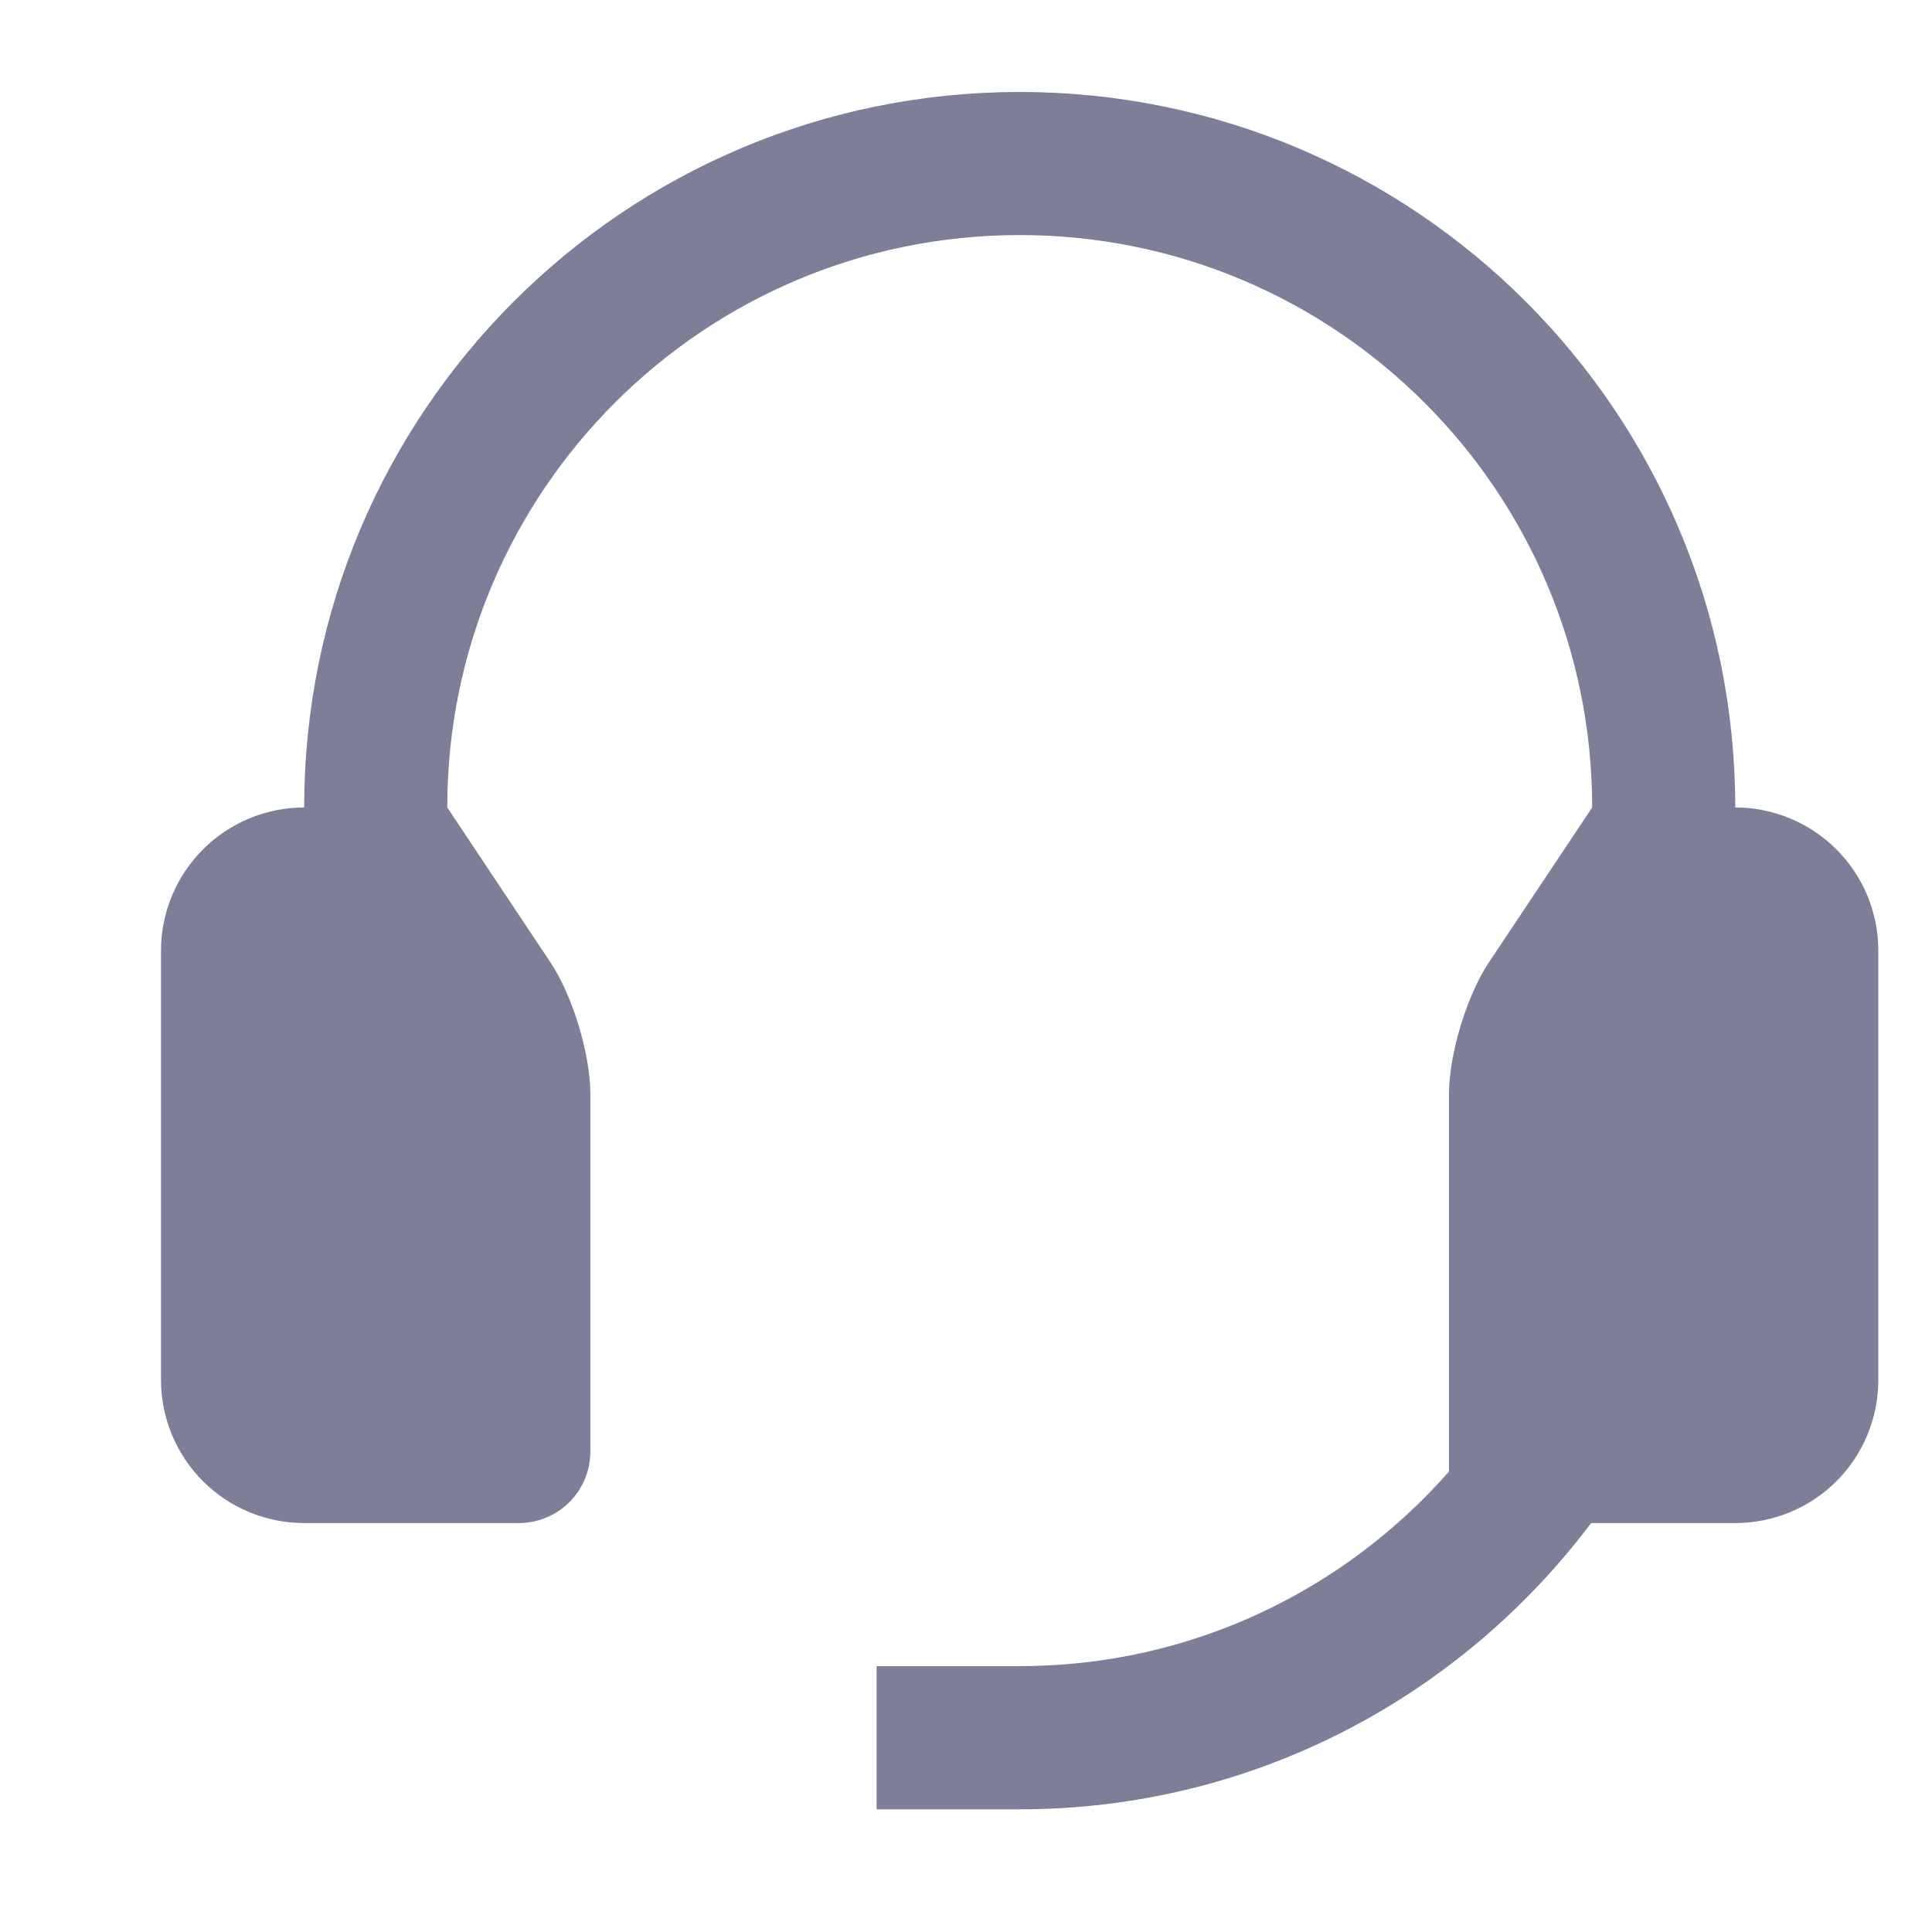 <svg xmlns:xlink="http://www.w3.org/1999/xlink" width="18" height="18" viewBox="0 0 18 18" fill="none" xmlns="http://www.w3.org/2000/svg" class="w-[18px]"><path d="M16.167 7.523C16.167 3.841 13.183 0.857 9.5 0.857C5.818 0.857 2.834 3.841 2.834 7.523C2.48 7.523 2.141 7.664 1.891 7.914C1.641 8.164 1.5 8.503 1.5 8.857V12.857C1.5 13.21 1.641 13.55 1.891 13.8C2.141 14.05 2.48 14.19 2.834 14.19H4.834C4.921 14.19 5.008 14.173 5.089 14.139C5.17 14.106 5.243 14.057 5.305 13.995C5.367 13.933 5.416 13.859 5.45 13.778C5.483 13.698 5.5 13.611 5.5 13.523V10.19C5.5 9.823 5.334 9.273 5.13 8.969L4.167 7.523C4.167 4.577 6.555 2.19 9.5 2.19C12.447 2.19 14.834 4.577 14.834 7.523L13.87 8.969C13.667 9.273 13.5 9.823 13.5 10.19V13.71C12.523 14.82 11.095 15.523 9.5 15.523H8.167V16.857H9.5C11.68 16.857 13.608 15.806 14.824 14.19H16.167C16.52 14.19 16.86 14.05 17.11 13.8C17.36 13.55 17.5 13.21 17.5 12.857V8.857C17.5 8.503 17.36 8.164 17.11 7.914C16.86 7.664 16.52 7.523 16.167 7.523Z" fill="#7D7E97"></path></svg>